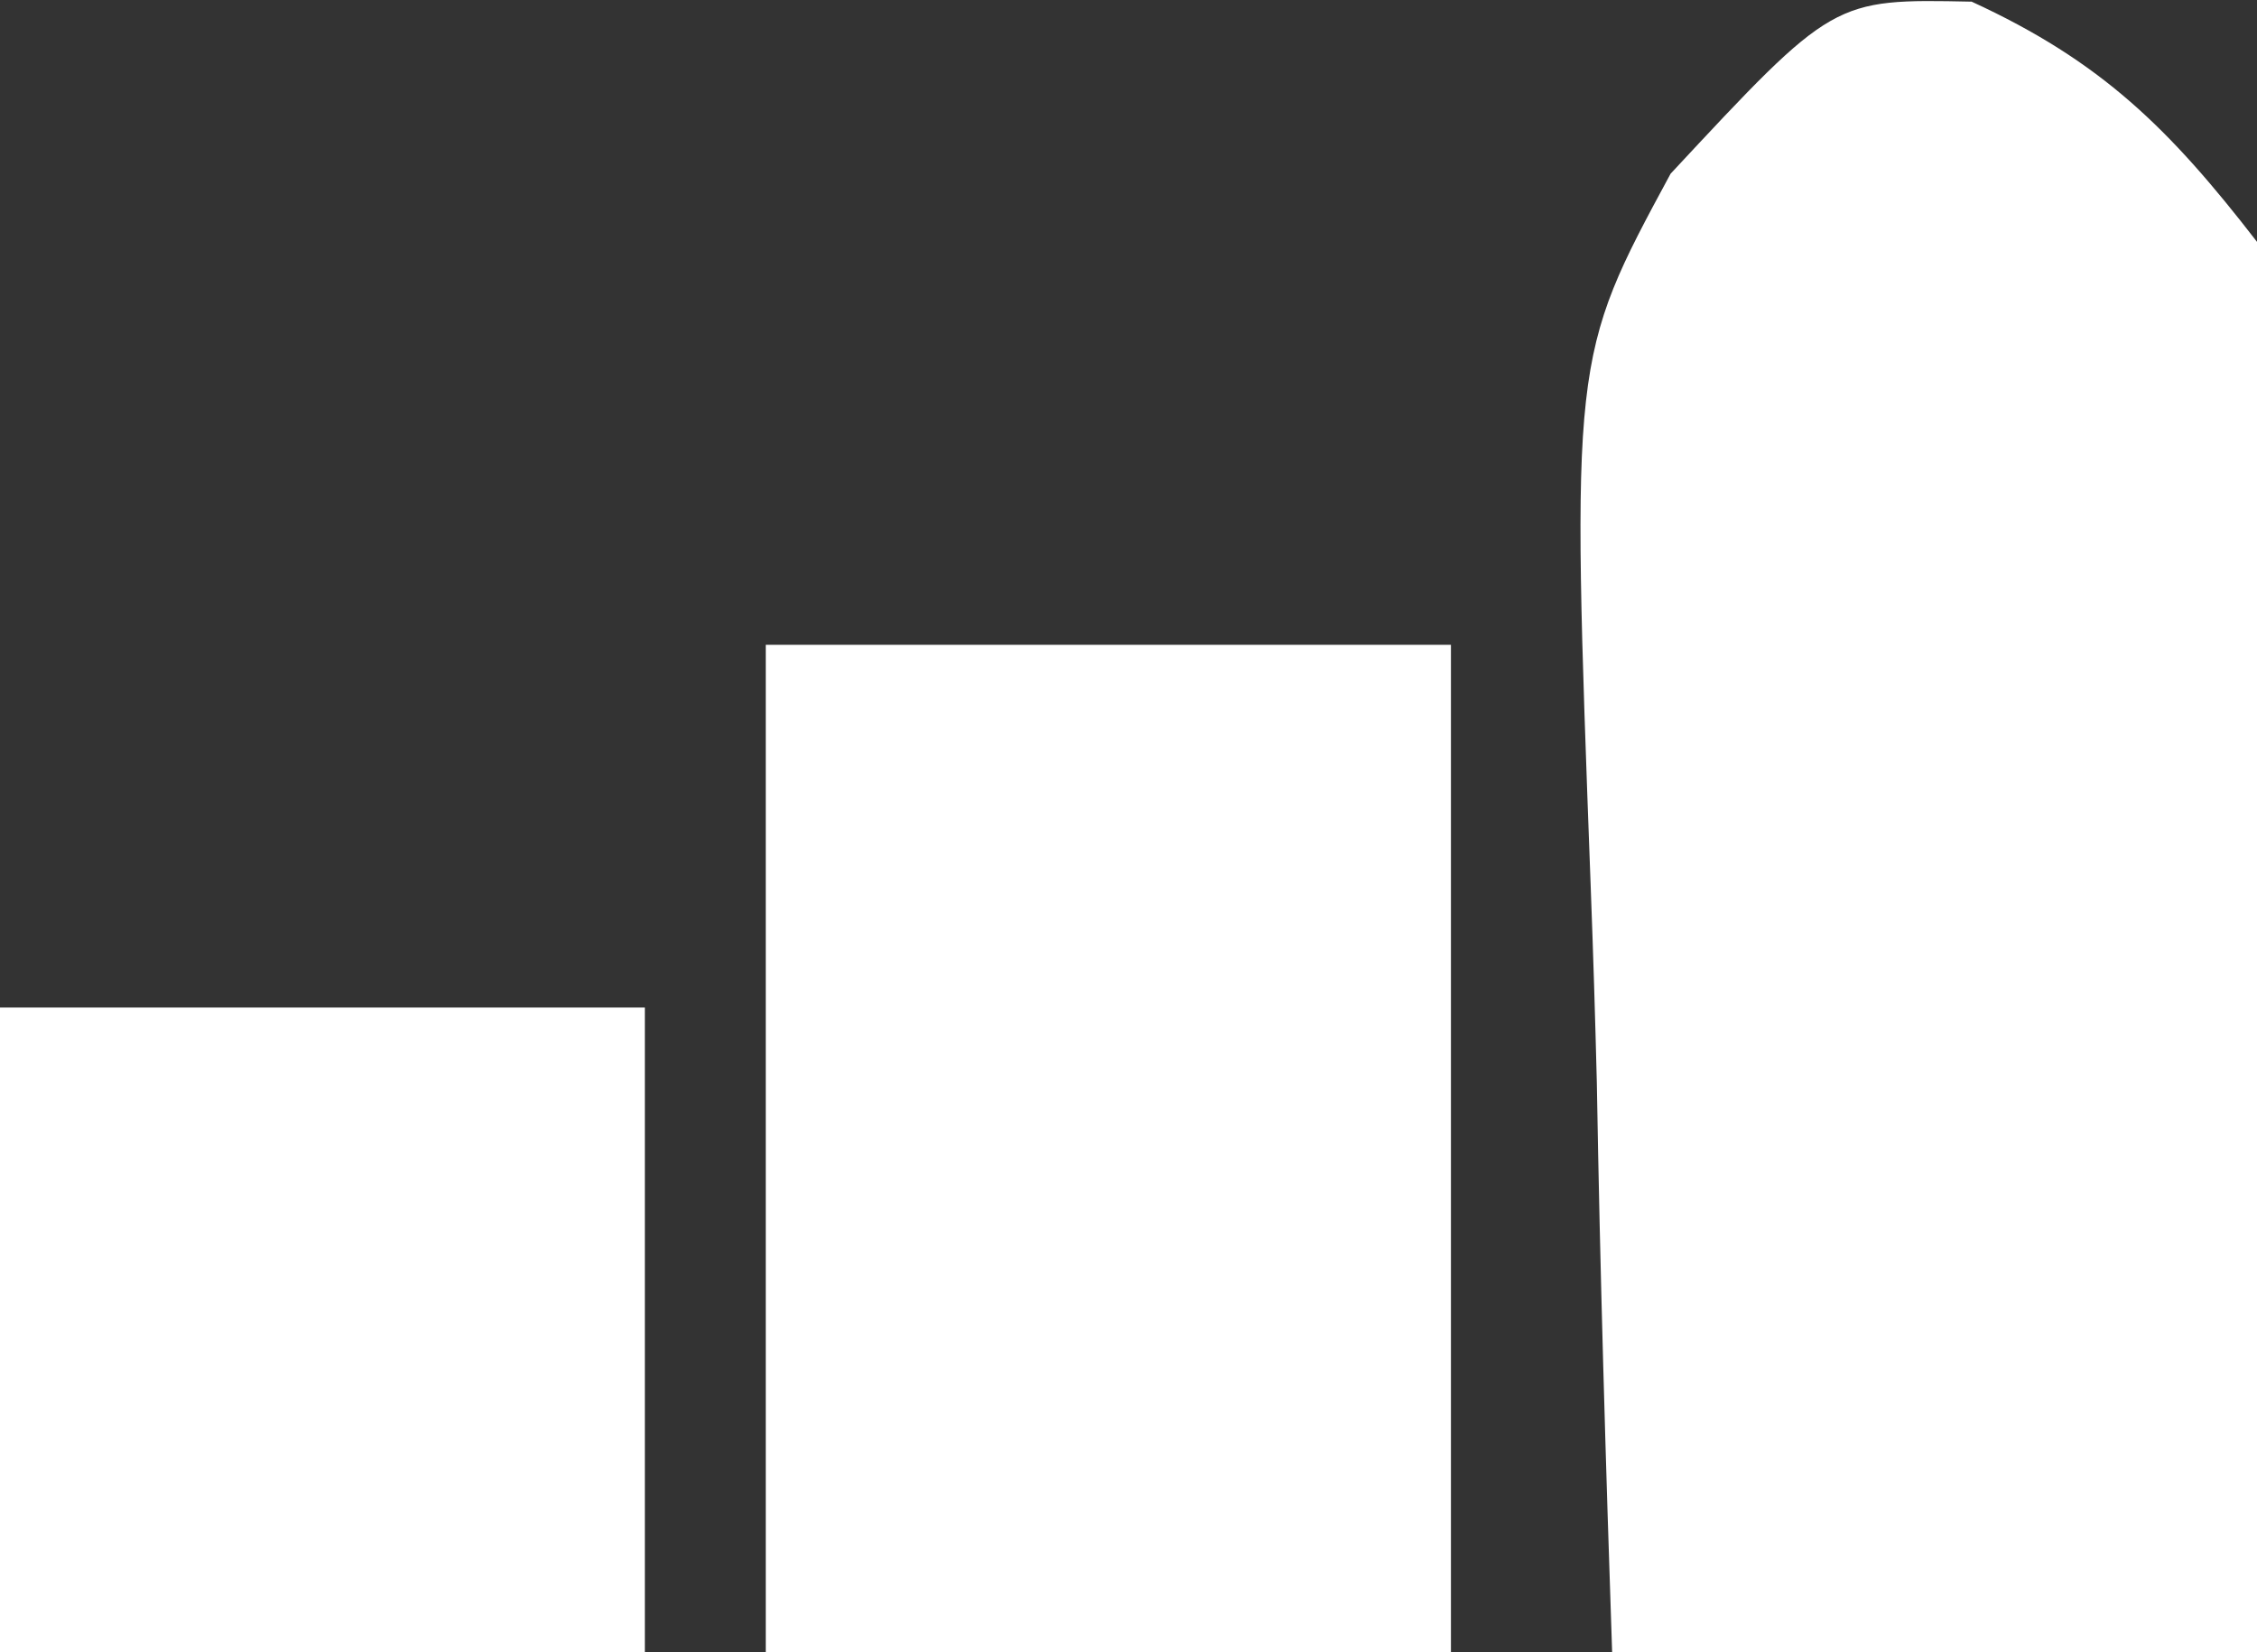 <?xml version="1.0" encoding="UTF-8"?><svg version="1.1" xmlns="http://www.w3.org/2000/svg" width="56" height="41"><rect width="100%" height="100%" fill="#333333" stroke="none"/><path d="M0 0 C3.22 1.48 4.91 3.15 7.08 5.96 C7.52 8.88 7.67 11.2 7.57 14.1 C7.56 14.87 7.55 15.64 7.55 16.44 C7.52 18.88 7.46 21.33 7.39 23.77 C7.37 25.44 7.34 27.1 7.32 28.76 C7.27 32.83 7.18 36.89 7.08 40.96 C1.8 40.96 -3.48 40.96 -8.92 40.96 C-9.08 36.24 -9.22 31.53 -9.3 26.82 C-9.34 25.22 -9.39 23.61 -9.45 22.01 C-9.94 8.84 -9.94 8.84 -7.47 4.27 C-3.43 -0.07 -3.43 -0.07 0 0 Z " fill="#FFFFFF" transform="translate(48.92,0.041)"/><path d="M0 0 C5.61 0 11.22 0 17 0 C17 8.25 17 16.5 17 25 C11.39 25 5.78 25 0 25 C0 16.75 0 8.5 0 0 Z " fill="#FFFFFF" transform="translate(19,16)"/><path d="M0 0 C5.28 0 10.56 0 16 0 C16 5.28 16 10.56 16 16 C10.72 16 5.44 16 0 16 C0 10.72 0 5.44 0 0 Z " fill="#FFFFFF" transform="translate(0,25)"/></svg>
